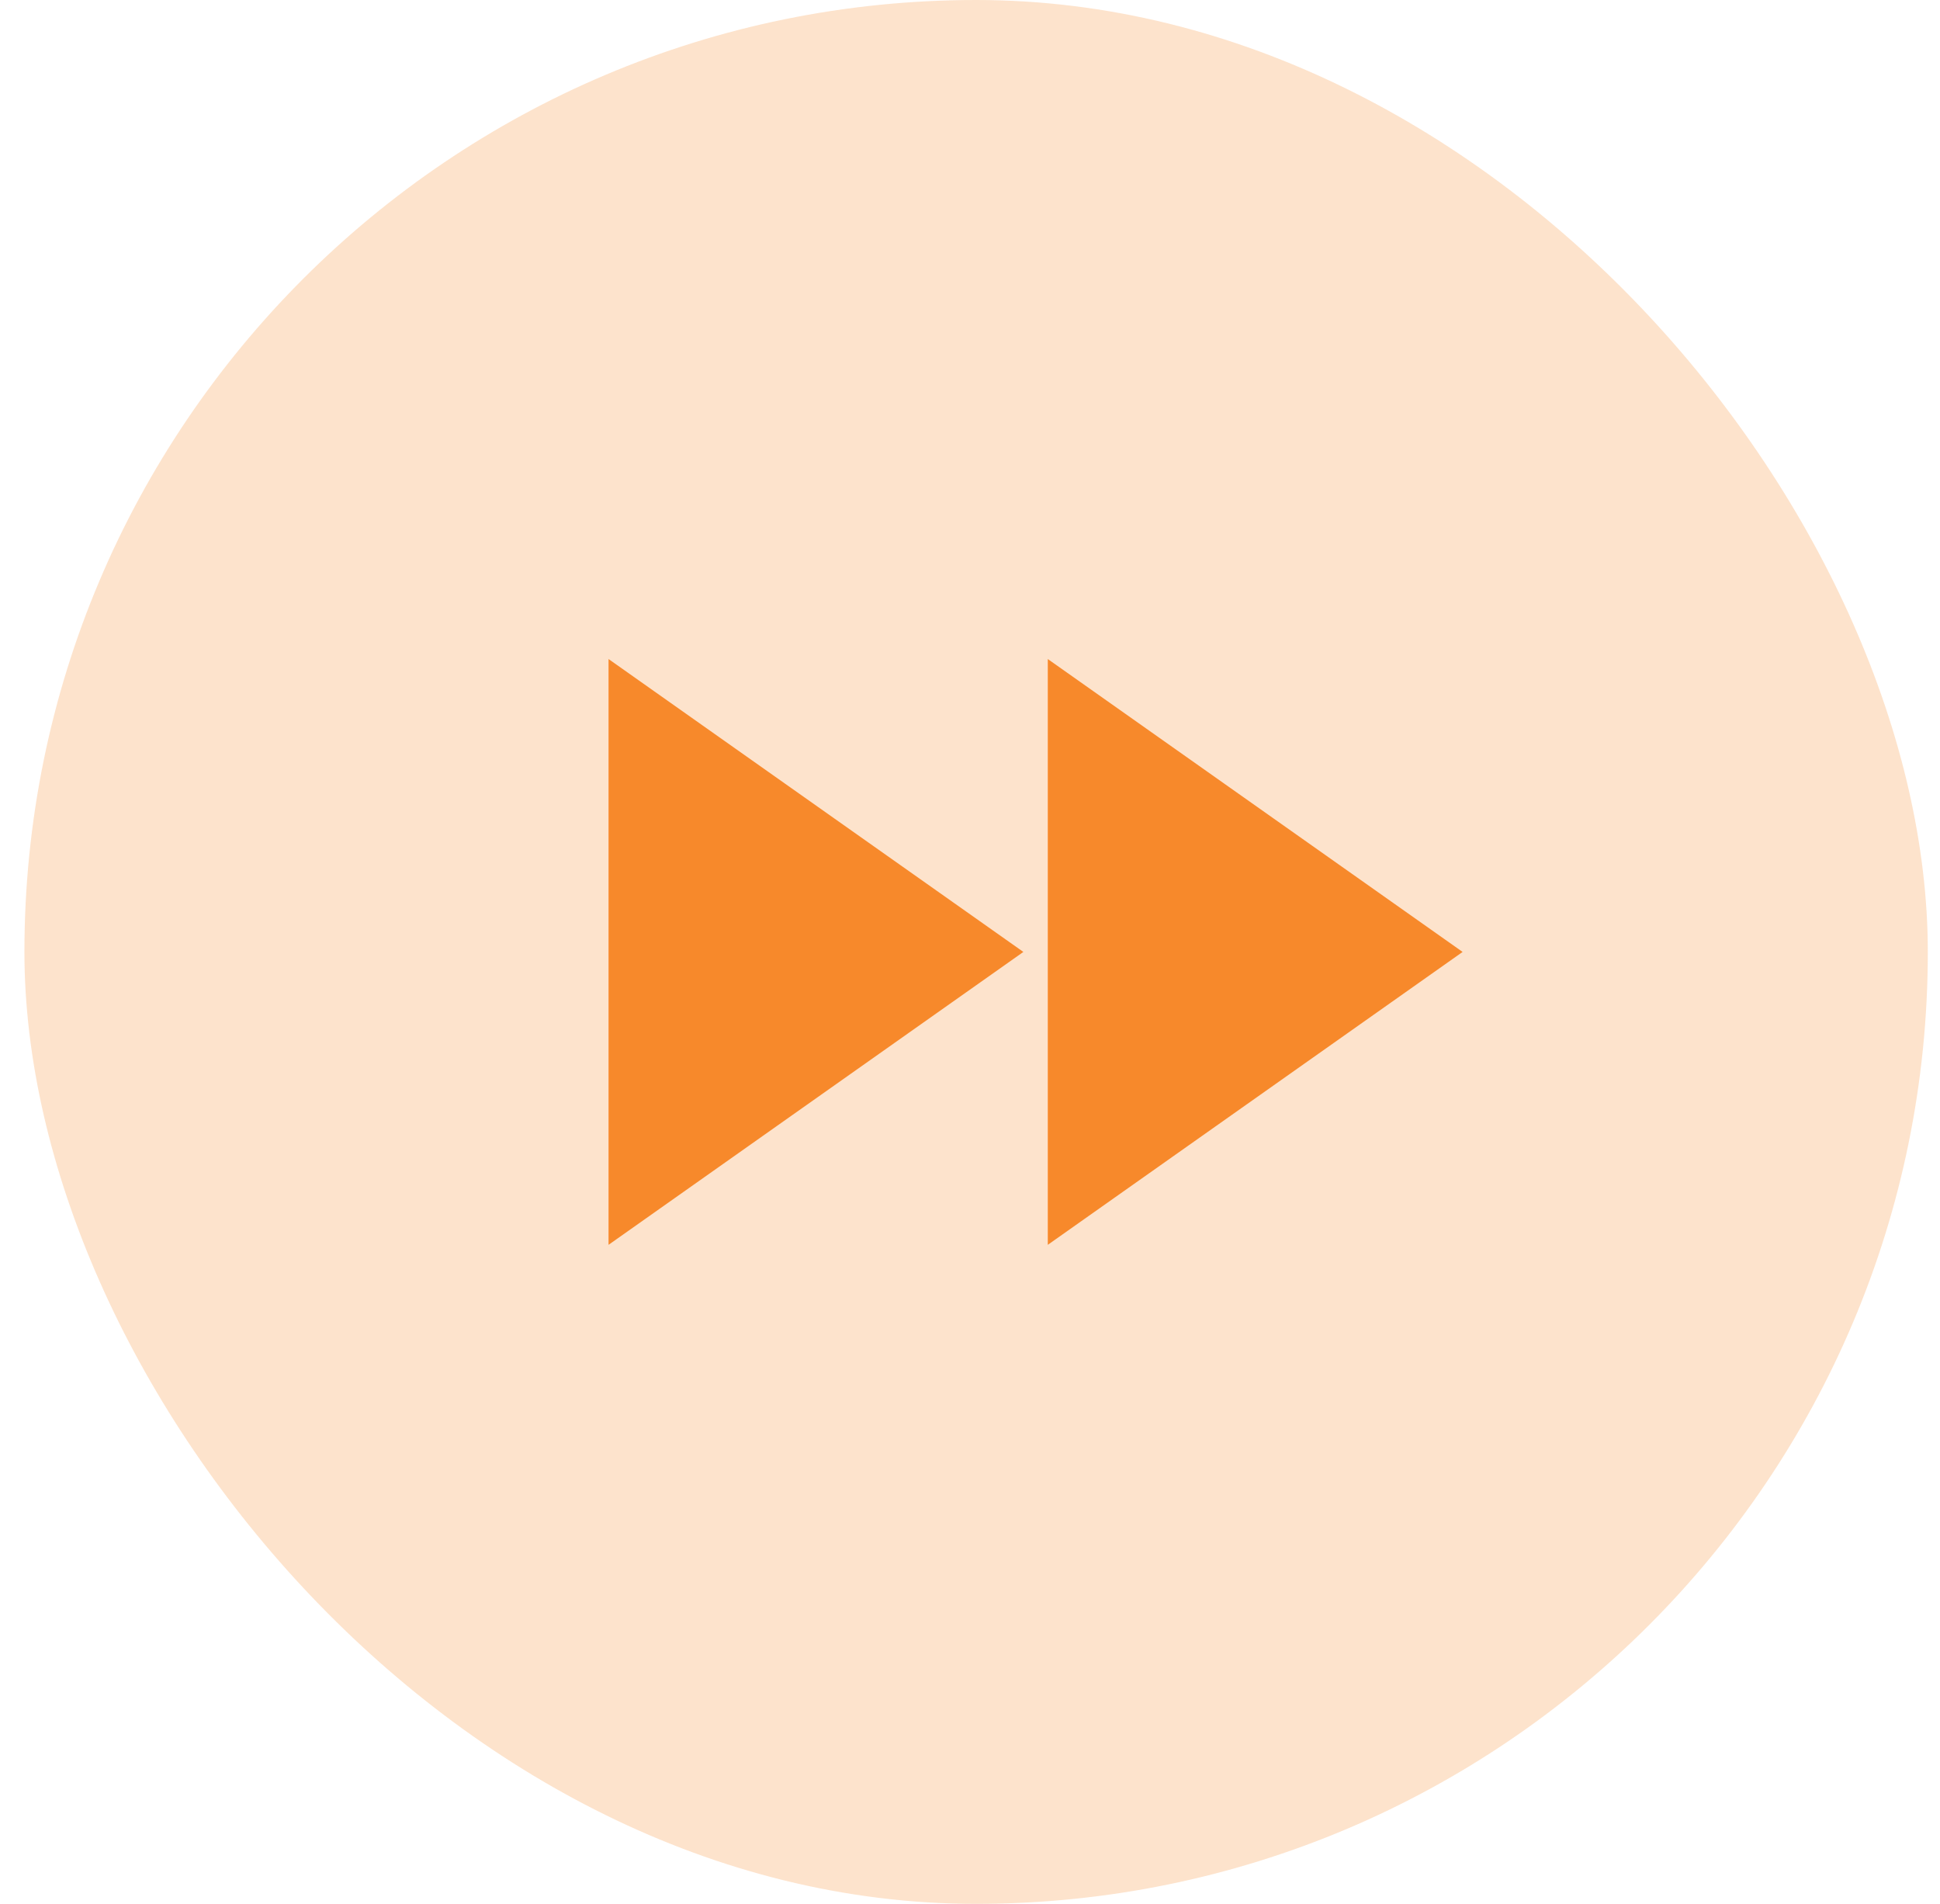 <svg width="53" height="52" viewBox="0 0 53 52" fill="none" xmlns="http://www.w3.org/2000/svg">
<g id="Fast">
<g clip-path="url(#clip0_1_12253)">
<rect x="0.667" width="52" height="52" rx="26" fill="#F7892B" fill-opacity="0.24"/>
<path id="Vector" d="M16.625 34L27.958 26L16.625 18V34ZM28.625 18V34L39.958 26L28.625 18Z" fill="#F7892B"/>
</g>
</g>
<defs>
<clipPath id="clip0_1_12253">
<rect x="0.667" width="52" height="52" rx="26" fill="white"/>
</clipPath>
</defs>
</svg>

